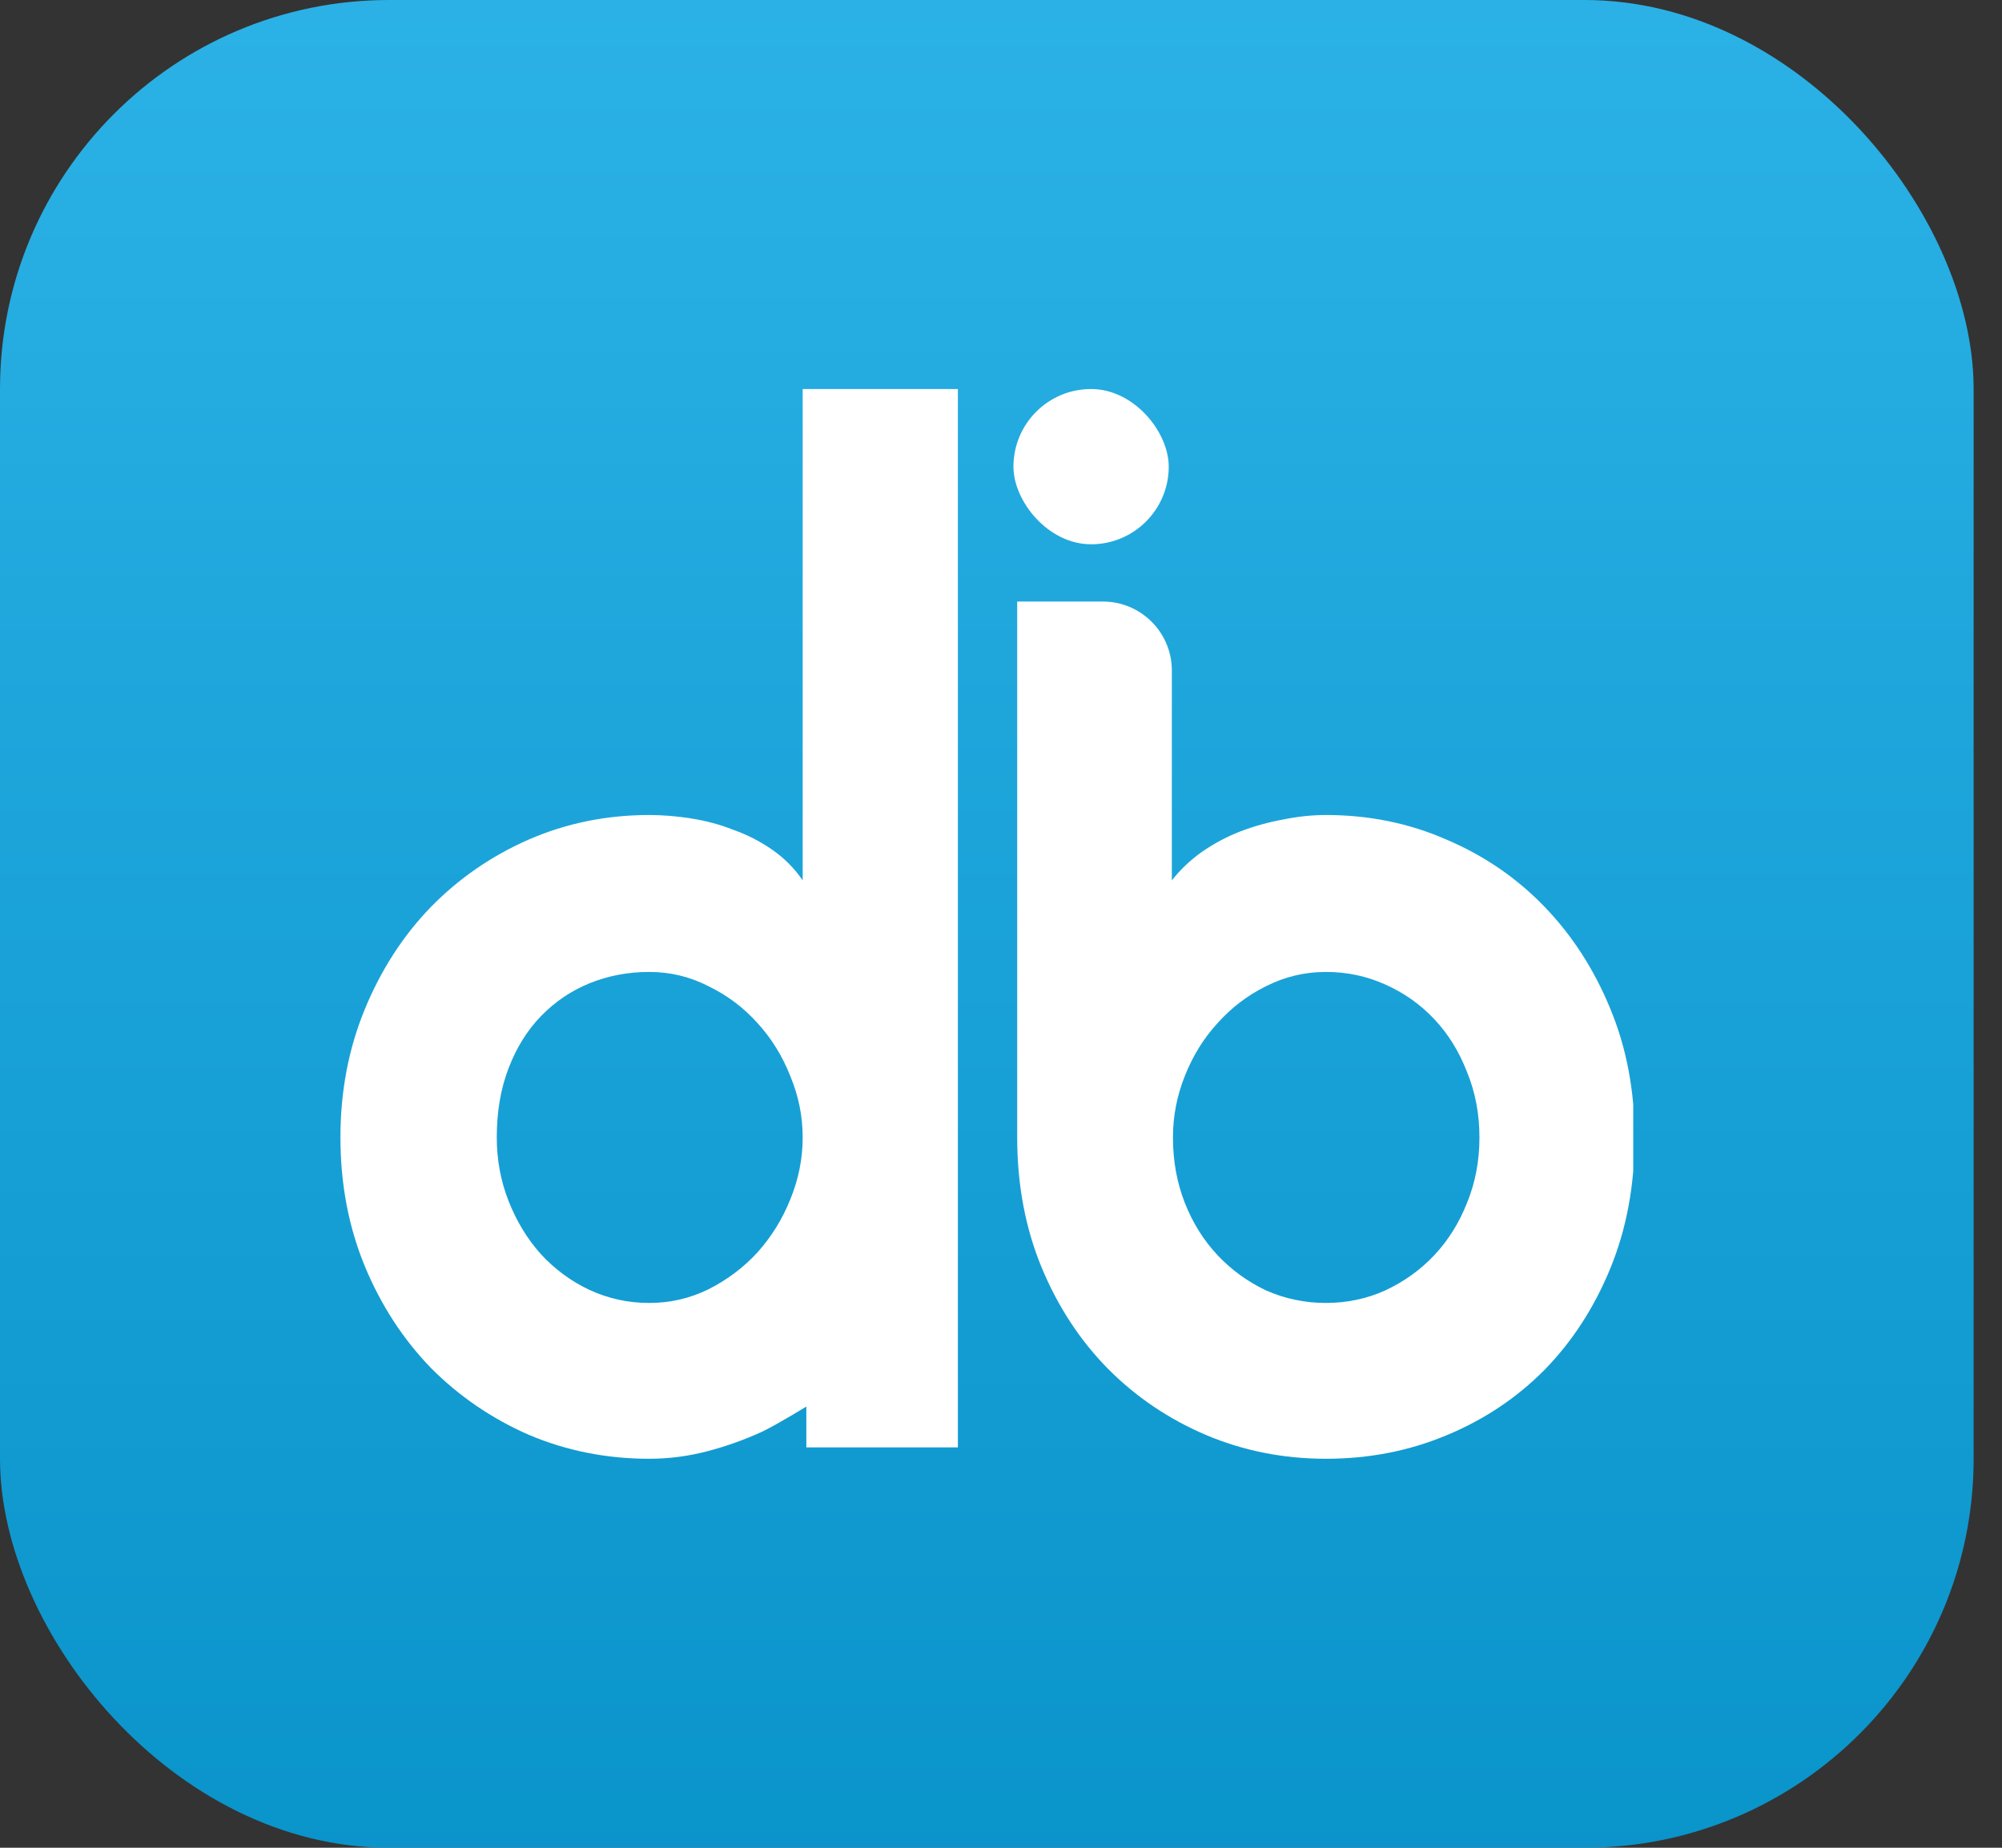 <svg xmlns="http://www.w3.org/2000/svg" width="65" height="60" viewBox="0 0 65 60" fill="none"><rect x="0" y="0" width="65" height="60" fill="#333333" stroke="none"/><rect width="64.079" height="60" rx="12.632" fill="url(#paint0_linear_660_6052)" fill-opacity="0.878"></rect><g clip-path="url(#clip0_660_6052)"><path d="M31.1 46.999H27.948H26.18C26.18 46.999 26.18 46.528 26.18 46.248C26.18 45.968 26.18 45.673 26.18 45.673C26.18 45.673 25.255 46.243 24.76 46.482C24.173 46.753 23.569 46.968 22.946 47.129C22.335 47.288 21.712 47.369 21.076 47.369C19.696 47.369 18.395 47.11 17.173 46.593C15.964 46.064 14.901 45.337 13.985 44.414C13.081 43.478 12.366 42.377 11.841 41.108C11.315 39.828 11.053 38.437 11.053 36.935C11.053 35.445 11.315 34.06 11.841 32.78C12.366 31.5 13.081 30.392 13.985 29.456C14.901 28.52 15.964 27.788 17.173 27.259C18.395 26.729 19.696 26.465 21.076 26.465C21.516 26.465 21.968 26.502 22.433 26.575C22.909 26.649 23.367 26.772 23.807 26.945C24.259 27.105 24.68 27.32 25.071 27.591C25.462 27.862 25.792 28.194 26.061 28.588V12.632H31.1V46.999ZM26.061 36.935C26.061 36.246 25.926 35.581 25.658 34.941C25.401 34.288 25.047 33.716 24.595 33.223C24.143 32.718 23.611 32.318 23 32.023C22.402 31.715 21.761 31.561 21.076 31.561C20.392 31.561 19.745 31.684 19.134 31.931C18.535 32.177 18.01 32.534 17.558 33.002C17.118 33.457 16.77 34.017 16.514 34.682C16.257 35.347 16.129 36.098 16.129 36.935C16.129 37.661 16.257 38.351 16.514 39.003C16.77 39.656 17.118 40.228 17.558 40.721C18.01 41.213 18.535 41.601 19.134 41.884C19.745 42.167 20.392 42.309 21.076 42.309C21.761 42.309 22.402 42.161 23 41.866C23.611 41.558 24.143 41.158 24.595 40.665C25.047 40.16 25.401 39.588 25.658 38.948C25.926 38.295 26.061 37.624 26.061 36.935Z" fill="white"></path><path d="M53.073 36.935C53.073 38.486 52.81 39.902 52.285 41.182C51.76 42.463 51.045 43.565 50.141 44.488C49.237 45.399 48.174 46.107 46.953 46.611C45.743 47.116 44.442 47.369 43.049 47.369C41.669 47.369 40.368 47.11 39.146 46.593C37.937 46.076 36.874 45.356 35.958 44.432C35.054 43.509 34.339 42.413 33.814 41.145C33.288 39.865 33.026 38.462 33.026 36.935V19.533H35.425H35.806C37.043 19.533 38.047 20.536 38.047 21.774V23.175V28.588C38.316 28.244 38.639 27.936 39.018 27.665C39.409 27.394 39.824 27.172 40.264 27C40.716 26.828 41.18 26.698 41.657 26.612C42.133 26.514 42.597 26.465 43.049 26.465C44.442 26.465 45.743 26.729 46.953 27.259C48.174 27.776 49.237 28.502 50.141 29.438C51.045 30.373 51.76 31.481 52.285 32.762C52.81 34.03 53.073 35.421 53.073 36.935ZM48.034 36.935C48.034 36.172 47.899 35.464 47.631 34.811C47.374 34.147 47.02 33.574 46.568 33.094C46.116 32.614 45.584 32.238 44.974 31.968C44.375 31.697 43.733 31.561 43.049 31.561C42.365 31.561 41.718 31.715 41.107 32.023C40.508 32.318 39.983 32.718 39.531 33.223C39.079 33.716 38.725 34.288 38.468 34.941C38.212 35.581 38.083 36.246 38.083 36.935C38.083 37.698 38.212 38.406 38.468 39.059C38.725 39.711 39.079 40.277 39.531 40.758C39.983 41.238 40.508 41.619 41.107 41.903C41.718 42.173 42.365 42.309 43.049 42.309C43.733 42.309 44.375 42.173 44.974 41.903C45.584 41.619 46.116 41.238 46.568 40.758C47.02 40.277 47.374 39.711 47.631 39.059C47.899 38.406 48.034 37.698 48.034 36.935Z" fill="white"></path><rect x="32.904" y="12.632" width="5.042" height="5.042" rx="2.521" fill="white"></rect></g><defs><linearGradient id="paint0_linear_660_6052" x1="32.039" y1="0" x2="32.039" y2="60" gradientUnits="userSpaceOnUse"><stop stop-color="#2AC3FF"></stop><stop offset="1" stop-color="#04A2E0"></stop></linearGradient><clipPath id="clip0_660_6052"><rect width="41.974" height="34.737" fill="white" transform="translate(11.053 12.632)"></rect></clipPath></defs></svg>